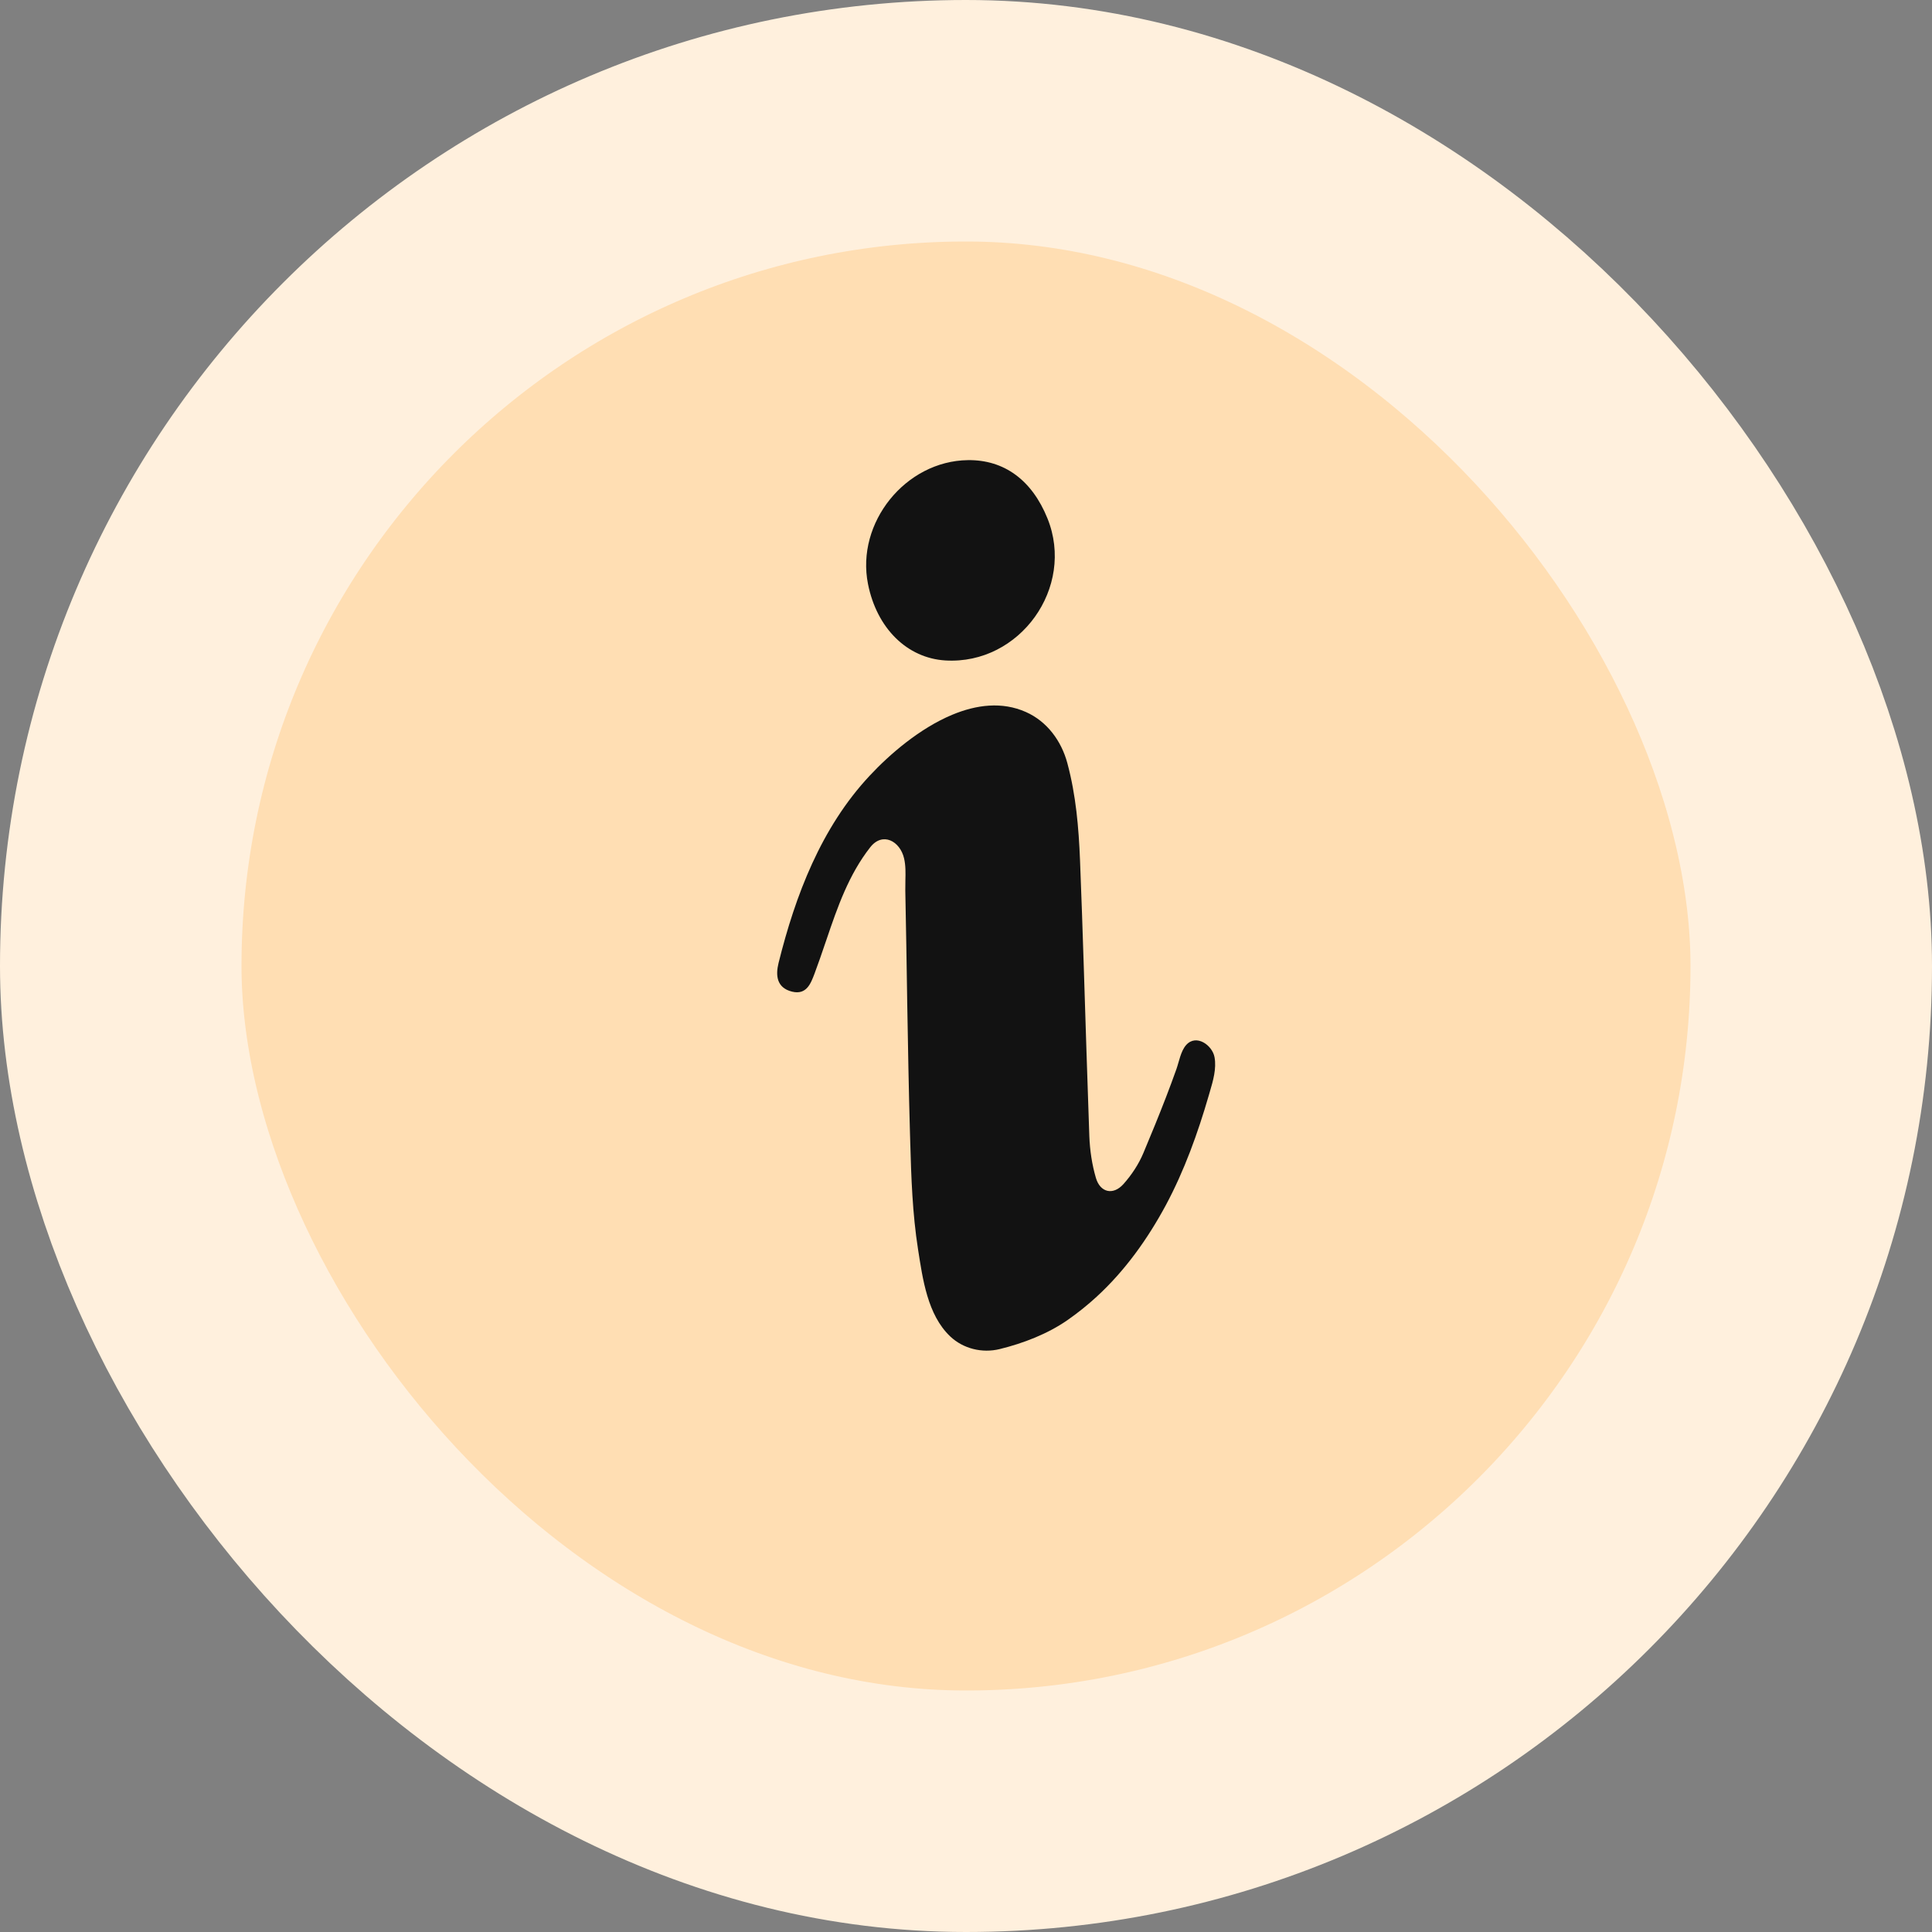 <svg xmlns="http://www.w3.org/2000/svg" width="48" height="48" viewBox="0 0 48 48" fill="none">
  <rect x="0" y="0" width="48" height="48" fill="#808080" stroke="none"/>
  <rect x="3" y="3" width="42" height="42" rx="21" fill="#FFDEB3"/>
  <rect x="3" y="3" width="42" height="42" rx="21" stroke="#FFF0DD" stroke-width="6"/>
  <path fill-rule="evenodd" clip-rule="evenodd" d="M25.489 17.69C26.017 17.925 26.371 18.412 26.518 18.96C26.732 19.757 26.8 20.557 26.833 21.377C26.868 22.255 26.898 23.134 26.926 24.012C26.972 25.417 27.013 26.822 27.064 28.227C27.077 28.576 27.13 28.933 27.228 29.267C27.336 29.631 27.657 29.702 27.911 29.419C28.114 29.192 28.292 28.923 28.409 28.642C28.601 28.184 28.79 27.724 28.969 27.26C29.058 27.028 29.145 26.795 29.228 26.561C29.294 26.374 29.335 26.116 29.468 25.965C29.72 25.678 30.122 25.97 30.175 26.267C30.226 26.55 30.139 26.852 30.057 27.128L30.052 27.146C30.044 27.171 30.037 27.196 30.03 27.221C29.759 28.154 29.425 29.083 28.966 29.94C28.514 30.78 27.953 31.567 27.249 32.214C27.02 32.425 26.776 32.62 26.521 32.798C26.027 33.141 25.423 33.374 24.835 33.518C24.404 33.623 23.933 33.511 23.608 33.203C23.043 32.668 22.924 31.774 22.809 31.043C22.669 30.149 22.639 29.256 22.614 28.355L22.612 28.286L22.611 28.252L22.609 28.184L22.607 28.115C22.577 27.071 22.559 26.027 22.541 24.983C22.526 24.03 22.512 23.077 22.492 22.125C22.491 22.052 22.492 21.979 22.494 21.905L22.494 21.878C22.499 21.689 22.503 21.501 22.461 21.324C22.361 20.898 21.928 20.657 21.62 21.051C21.087 21.731 20.808 22.535 20.535 23.341L20.501 23.439C20.416 23.689 20.331 23.939 20.238 24.186C20.146 24.428 20.041 24.726 19.678 24.637C19.291 24.541 19.268 24.229 19.343 23.925C19.762 22.239 20.403 20.561 21.604 19.275C22.105 18.737 22.851 18.095 23.656 17.759C24.259 17.507 24.896 17.426 25.489 17.69ZM24.047 11.432C24.947 11.42 25.639 11.927 26.024 12.88C26.717 14.595 25.338 16.517 23.491 16.409C22.537 16.352 21.784 15.61 21.565 14.509C21.262 12.985 22.498 11.452 24.047 11.432Z" fill="#121212"/>
</svg>